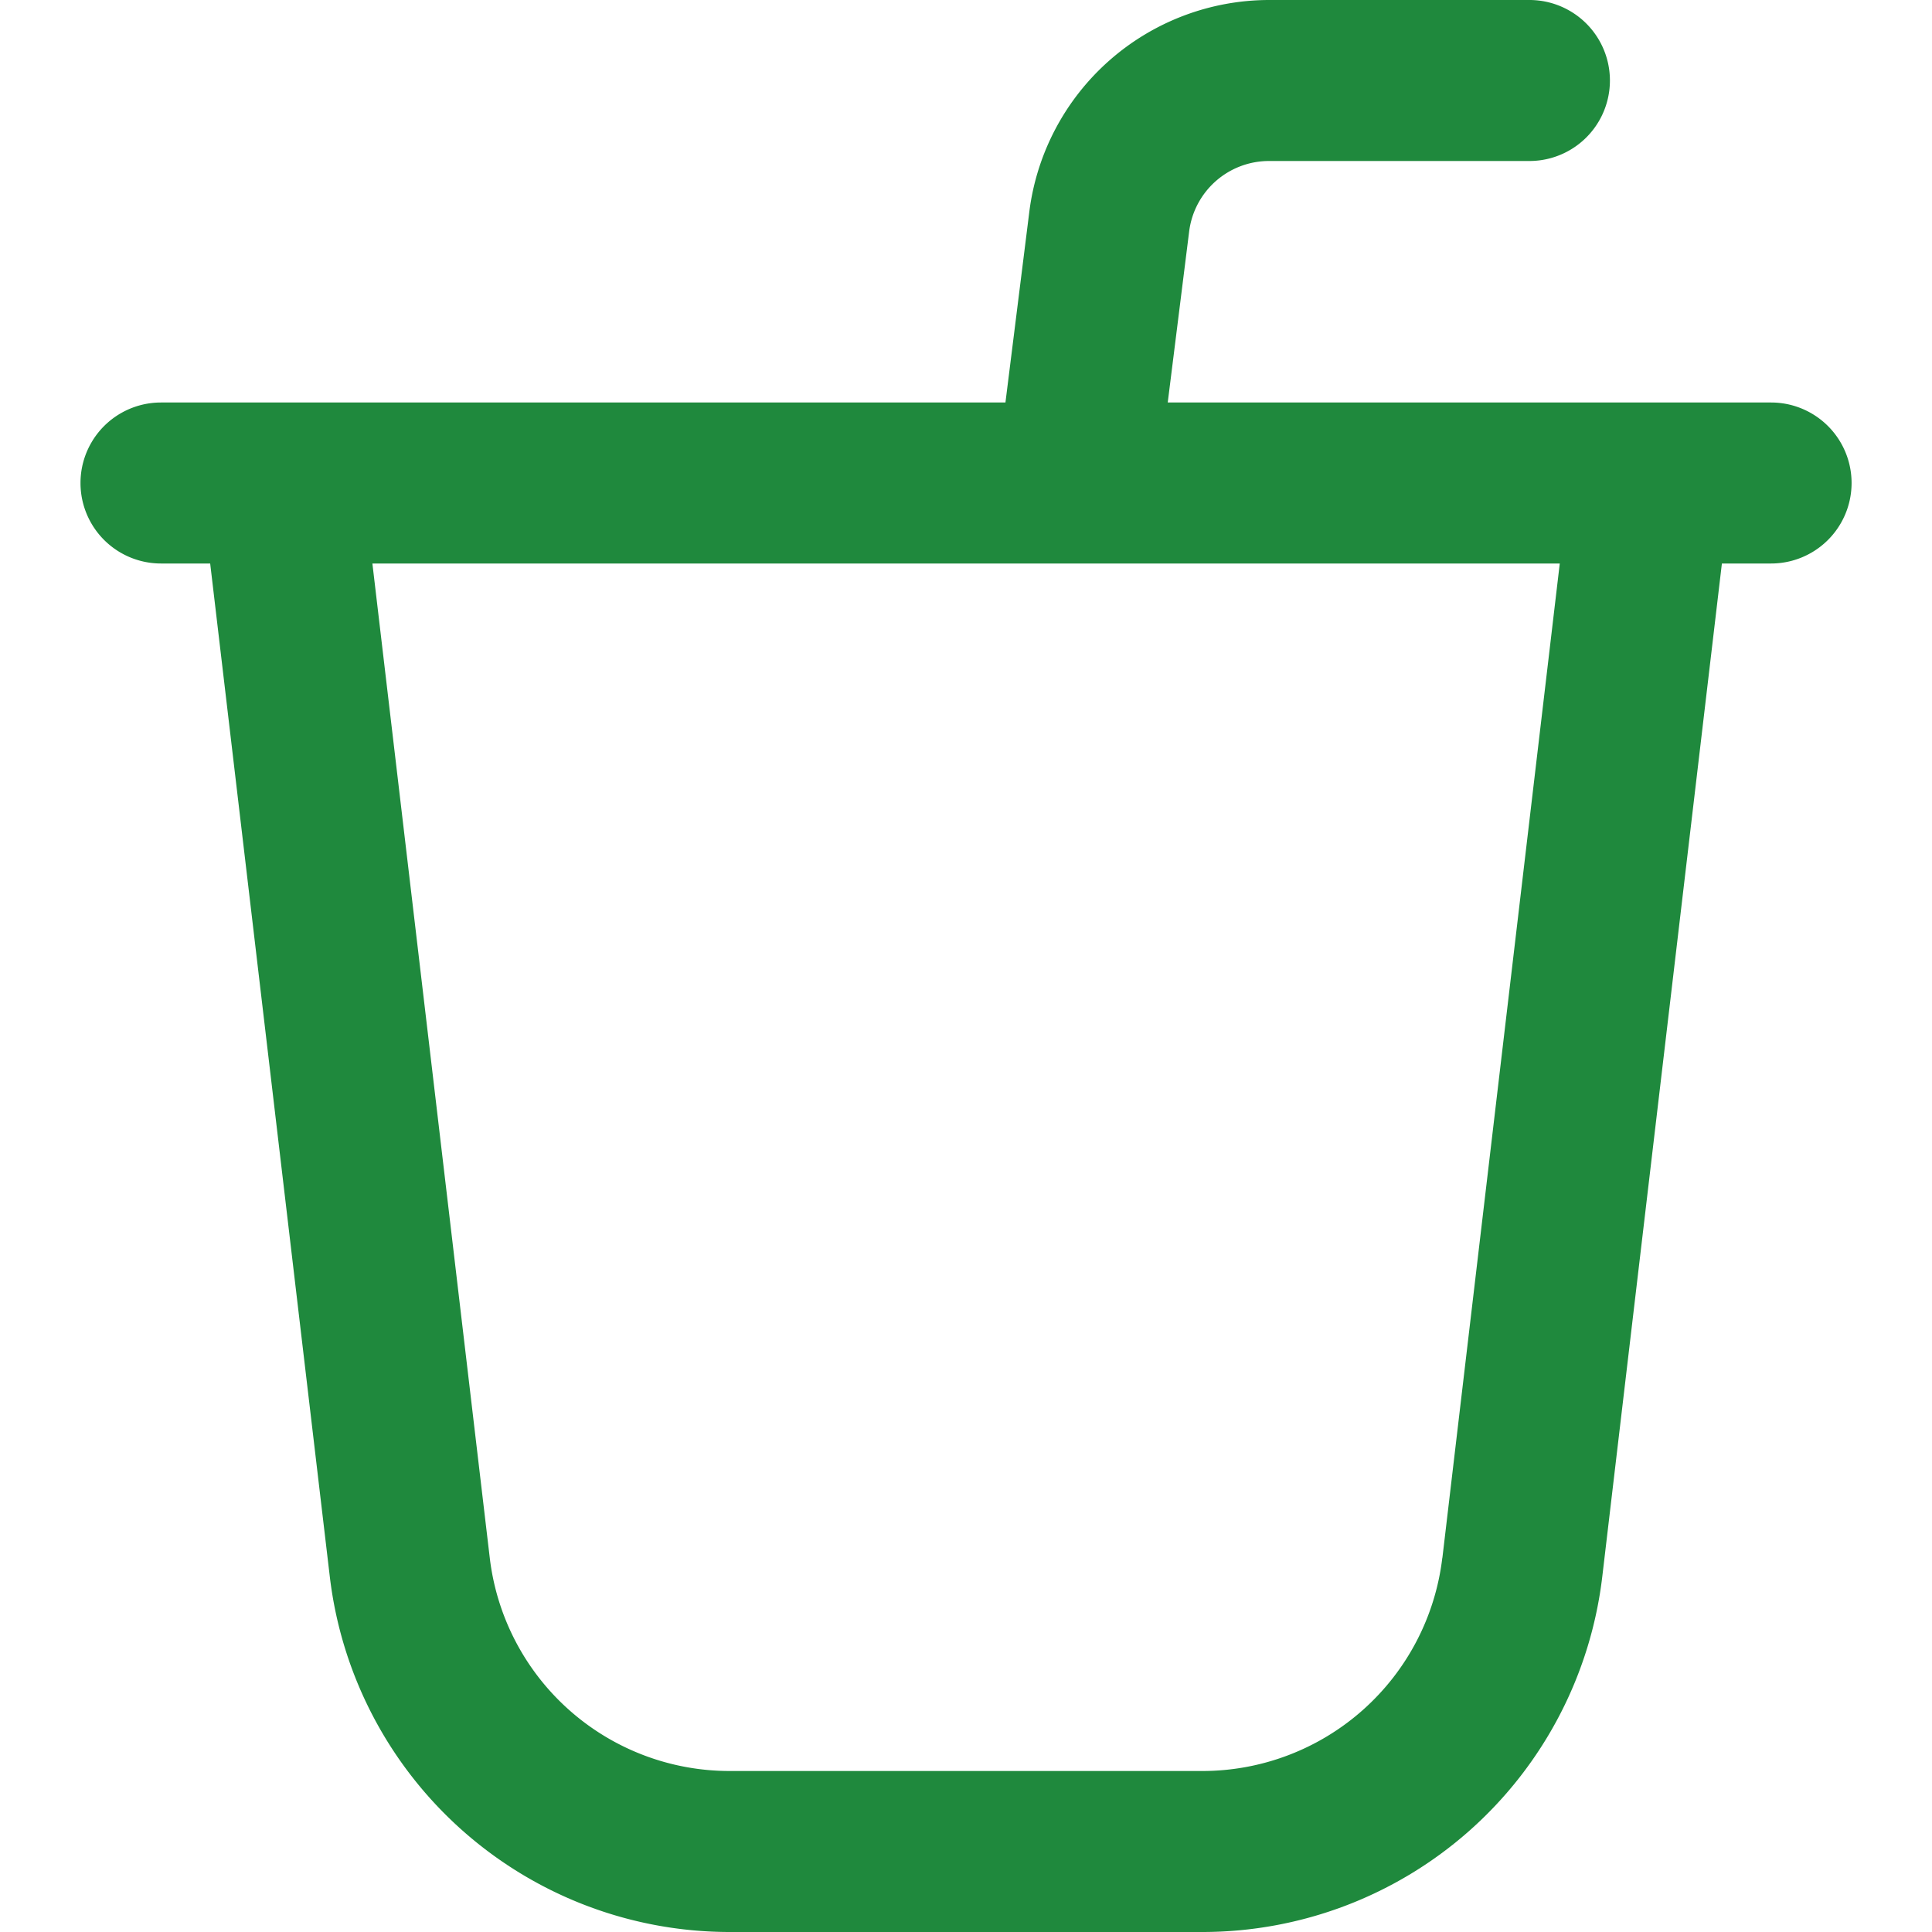<?xml version="1.0" encoding="UTF-8"?> <svg xmlns="http://www.w3.org/2000/svg" xmlns:xlink="http://www.w3.org/1999/xlink" version="1.1" width="512" height="512" x="0" y="0" viewBox="0 0 24 24" style="enable-background:new 0 0 512 512" xml:space="preserve" class=""><g><path d="M22 5h-7.494l.266-2.124A1 1 0 0 1 15.764 2h3.235a1 1 0 1 0 0-2h-3.235a3.006 3.006 0 0 0-2.977 2.627L12.49 5H2a1 1 0 1 0 0 2h.611l1.486 12.586A5.003 5.003 0 0 0 9.063 24h5.875a5.003 5.003 0 0 0 4.966-4.414L21.39 7h.611a1 1 0 1 0 0-2Zm-4.083 14.351A3.002 3.002 0 0 1 14.938 22H9.063a3 3 0 0 1-2.979-2.648L4.626 7h14.75l-1.458 12.351Z" fill="#1f893d" opacity="1" data-original="#000000" class=""></path></g></svg> 